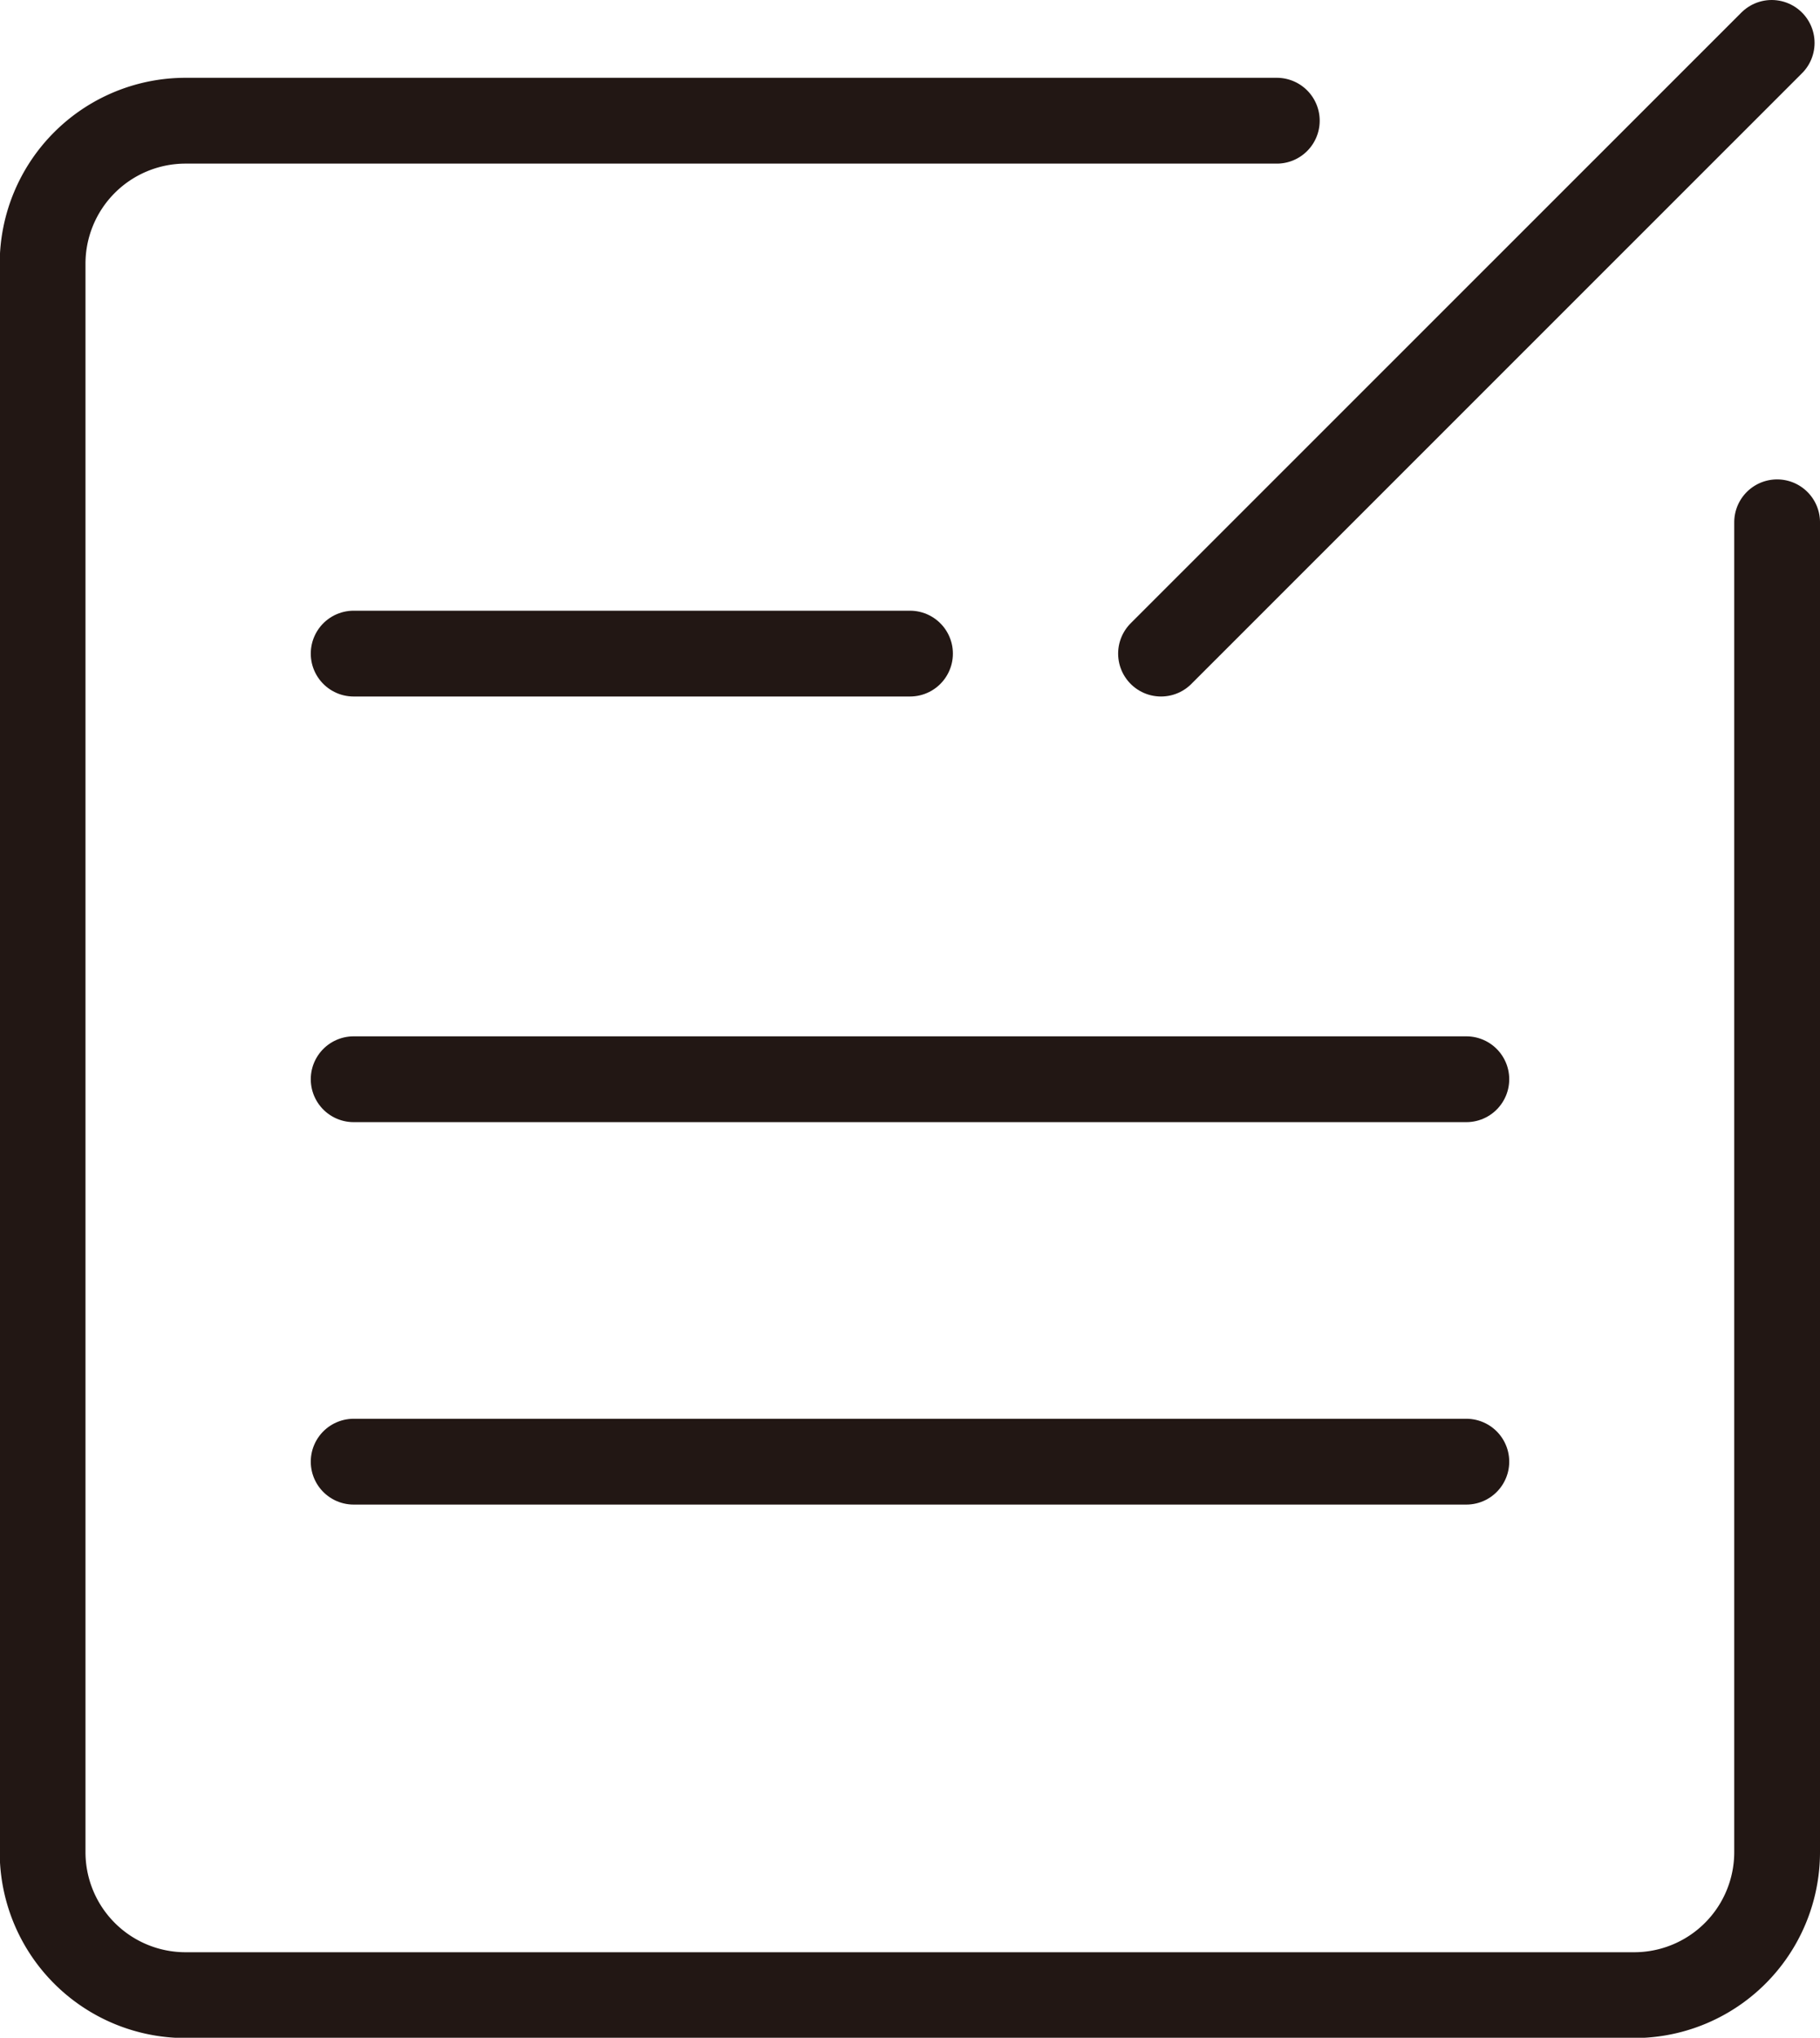 <svg xmlns="http://www.w3.org/2000/svg" viewBox="0 0 63.66 71.24"><defs><style>.cls-1{fill:none;stroke:#221714;stroke-linecap:round;stroke-linejoin:round;stroke-width:3px;}</style></defs><g id="图层_2" data-name="图层 2"><g id="图层_1-2" data-name="图层 1"><path class="cls-1" d="M44.66,4.22H6.49a5,5,0,0,0-5,5V64.75a5,5,0,0,0,5,5H57.16a5,5,0,0,0,5-5V18.26"/><line class="cls-1" x1="12.37" y1="22.85" x2="31.83" y2="22.85"/><line class="cls-1" x1="12.37" y1="51.1" x2="51.29" y2="51.1"/><line class="cls-1" x1="12.37" y1="37.73" x2="51.29" y2="37.73"/><line class="cls-1" x1="40.61" y1="22.85" x2="61.97" y2="1.5"/></g></g></svg>